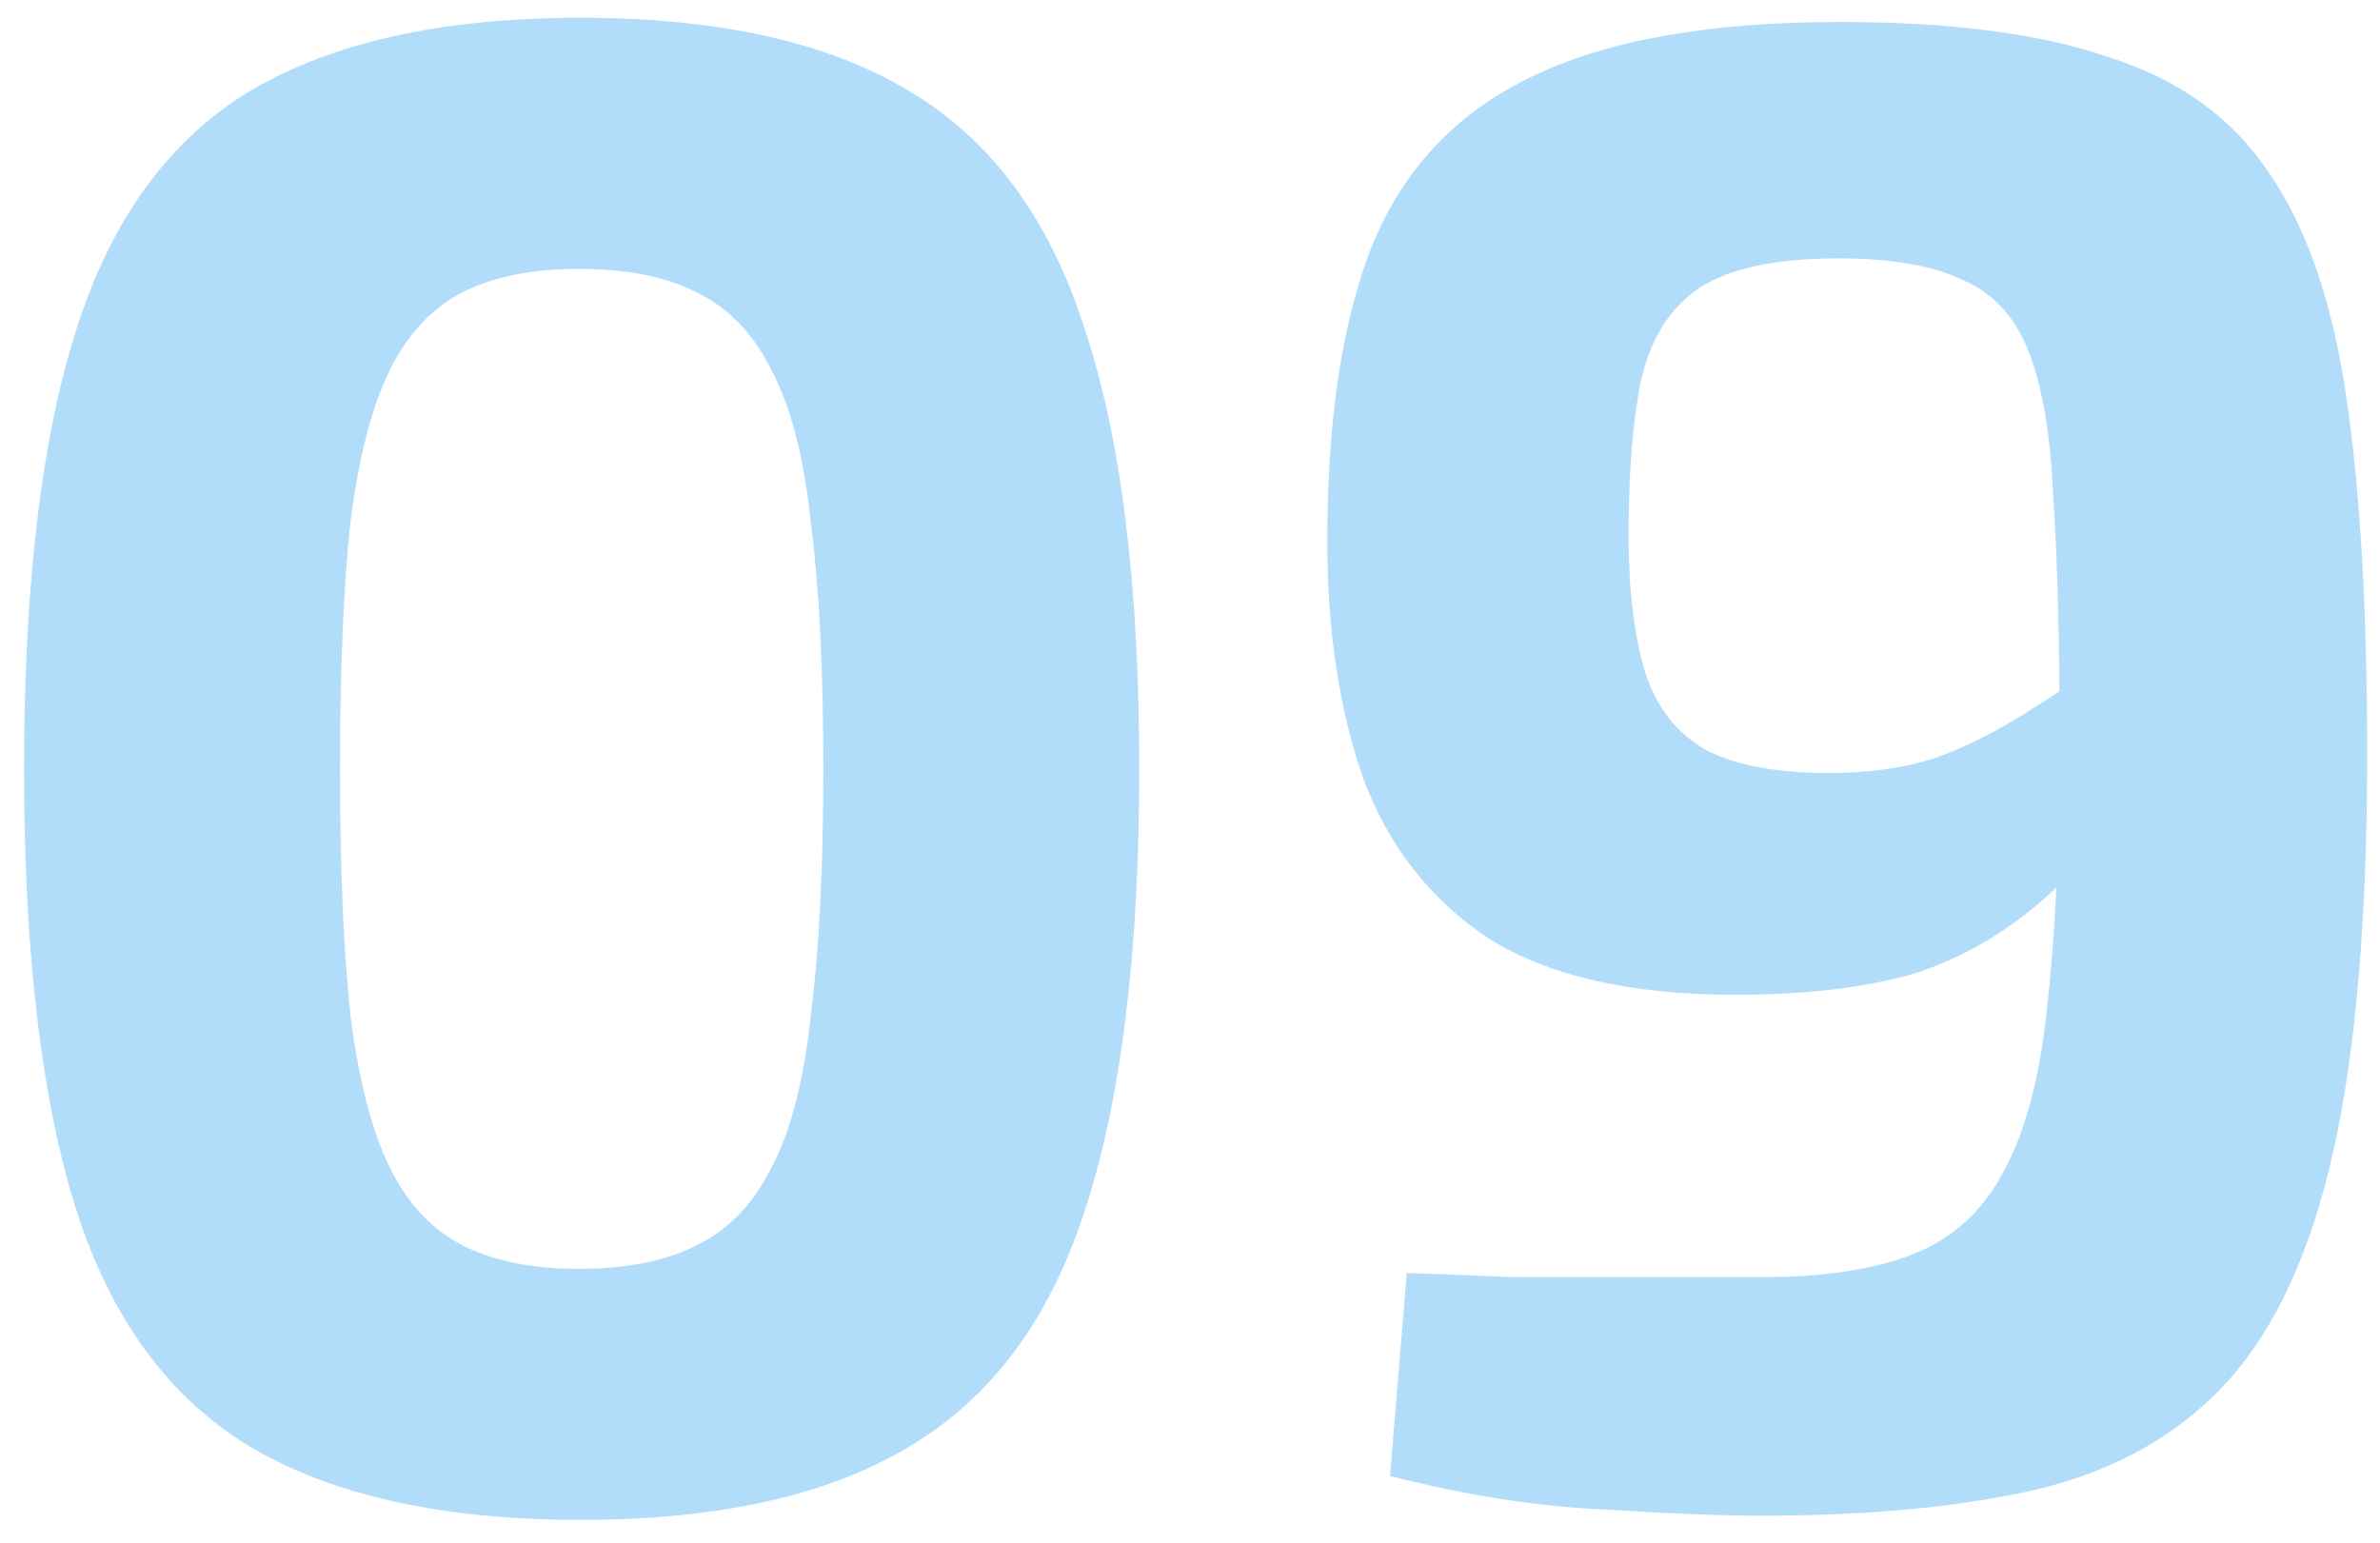 <svg width="91" height="59" viewBox="0 0 91 59" fill="none" xmlns="http://www.w3.org/2000/svg">
<path d="M22.2 0.68C27.48 0.68 31.667 1.613 34.76 3.48C37.907 5.347 40.147 8.387 41.48 12.6C42.867 16.76 43.56 22.36 43.56 29.4C43.56 36.44 42.867 42.067 41.48 46.28C40.147 50.44 37.907 53.453 34.76 55.32C31.667 57.187 27.48 58.12 22.2 58.12C16.92 58.12 12.707 57.187 9.56 55.32C6.467 53.453 4.253 50.44 2.92 46.28C1.587 42.067 0.92 36.44 0.92 29.4C0.92 22.36 1.587 16.76 2.92 12.6C4.253 8.387 6.467 5.347 9.56 3.48C12.707 1.613 16.92 0.68 22.2 0.68ZM22.12 10.28C20.36 10.28 18.893 10.573 17.72 11.16C16.547 11.747 15.613 12.733 14.92 14.12C14.227 15.507 13.72 17.453 13.4 19.96C13.133 22.413 13 25.56 13 29.4C13 33.187 13.133 36.333 13.4 38.84C13.72 41.347 14.227 43.293 14.92 44.68C15.613 46.067 16.547 47.053 17.72 47.64C18.893 48.227 20.36 48.52 22.12 48.52C23.933 48.52 25.427 48.227 26.6 47.64C27.827 47.053 28.787 46.067 29.48 44.68C30.227 43.293 30.733 41.347 31 38.84C31.32 36.333 31.48 33.187 31.48 29.4C31.48 25.56 31.32 22.413 31 19.96C30.733 17.453 30.227 15.507 29.48 14.12C28.787 12.733 27.827 11.747 26.6 11.16C25.427 10.573 23.933 10.28 22.12 10.28ZM70.349 0.84C74.615 0.84 78.055 1.293 80.669 2.2C83.335 3.053 85.362 4.52 86.749 6.6C88.189 8.68 89.175 11.533 89.709 15.16C90.242 18.733 90.509 23.293 90.509 28.84C90.509 35.08 90.082 40.12 89.229 43.96C88.375 47.8 87.042 50.733 85.229 52.76C83.415 54.787 81.015 56.173 78.029 56.92C75.095 57.613 71.522 57.96 67.309 57.96C65.869 57.96 63.869 57.88 61.309 57.72C58.802 57.613 56.082 57.187 53.149 56.44L53.789 48.68C55.335 48.733 56.695 48.787 57.869 48.84C59.095 48.84 60.429 48.84 61.869 48.84C63.309 48.84 65.122 48.84 67.309 48.84C69.709 48.84 71.655 48.547 73.149 47.96C74.642 47.373 75.789 46.333 76.589 44.84C77.442 43.293 78.002 41.187 78.269 38.52C78.589 35.8 78.749 32.36 78.749 28.2C78.749 24.467 78.669 21.4 78.509 19C78.402 16.6 78.082 14.733 77.549 13.4C77.015 12.067 76.162 11.16 74.989 10.68C73.869 10.147 72.295 9.88 70.269 9.88C67.922 9.88 66.162 10.253 64.989 11C63.869 11.747 63.122 12.92 62.749 14.52C62.429 16.067 62.269 18.04 62.269 20.44C62.269 22.573 62.482 24.333 62.909 25.72C63.335 27.053 64.109 28.04 65.229 28.68C66.349 29.267 67.922 29.56 69.949 29.56C71.442 29.56 72.775 29.373 73.949 29C75.175 28.573 76.482 27.907 77.869 27C79.309 26.093 81.069 24.867 83.149 23.32L83.469 27.96C81.709 30.627 80.002 32.707 78.349 34.2C76.749 35.64 75.015 36.653 73.149 37.24C71.282 37.773 69.015 38.04 66.349 38.04C62.349 38.04 59.202 37.32 56.909 35.88C54.669 34.387 53.069 32.333 52.109 29.72C51.202 27.107 50.749 24.093 50.749 20.68C50.749 16.093 51.309 12.36 52.429 9.48C53.602 6.547 55.602 4.387 58.429 3C61.309 1.56 65.282 0.84 70.349 0.84Z" fill="#0490F0" fill-opacity="0.31"/>
</svg>
